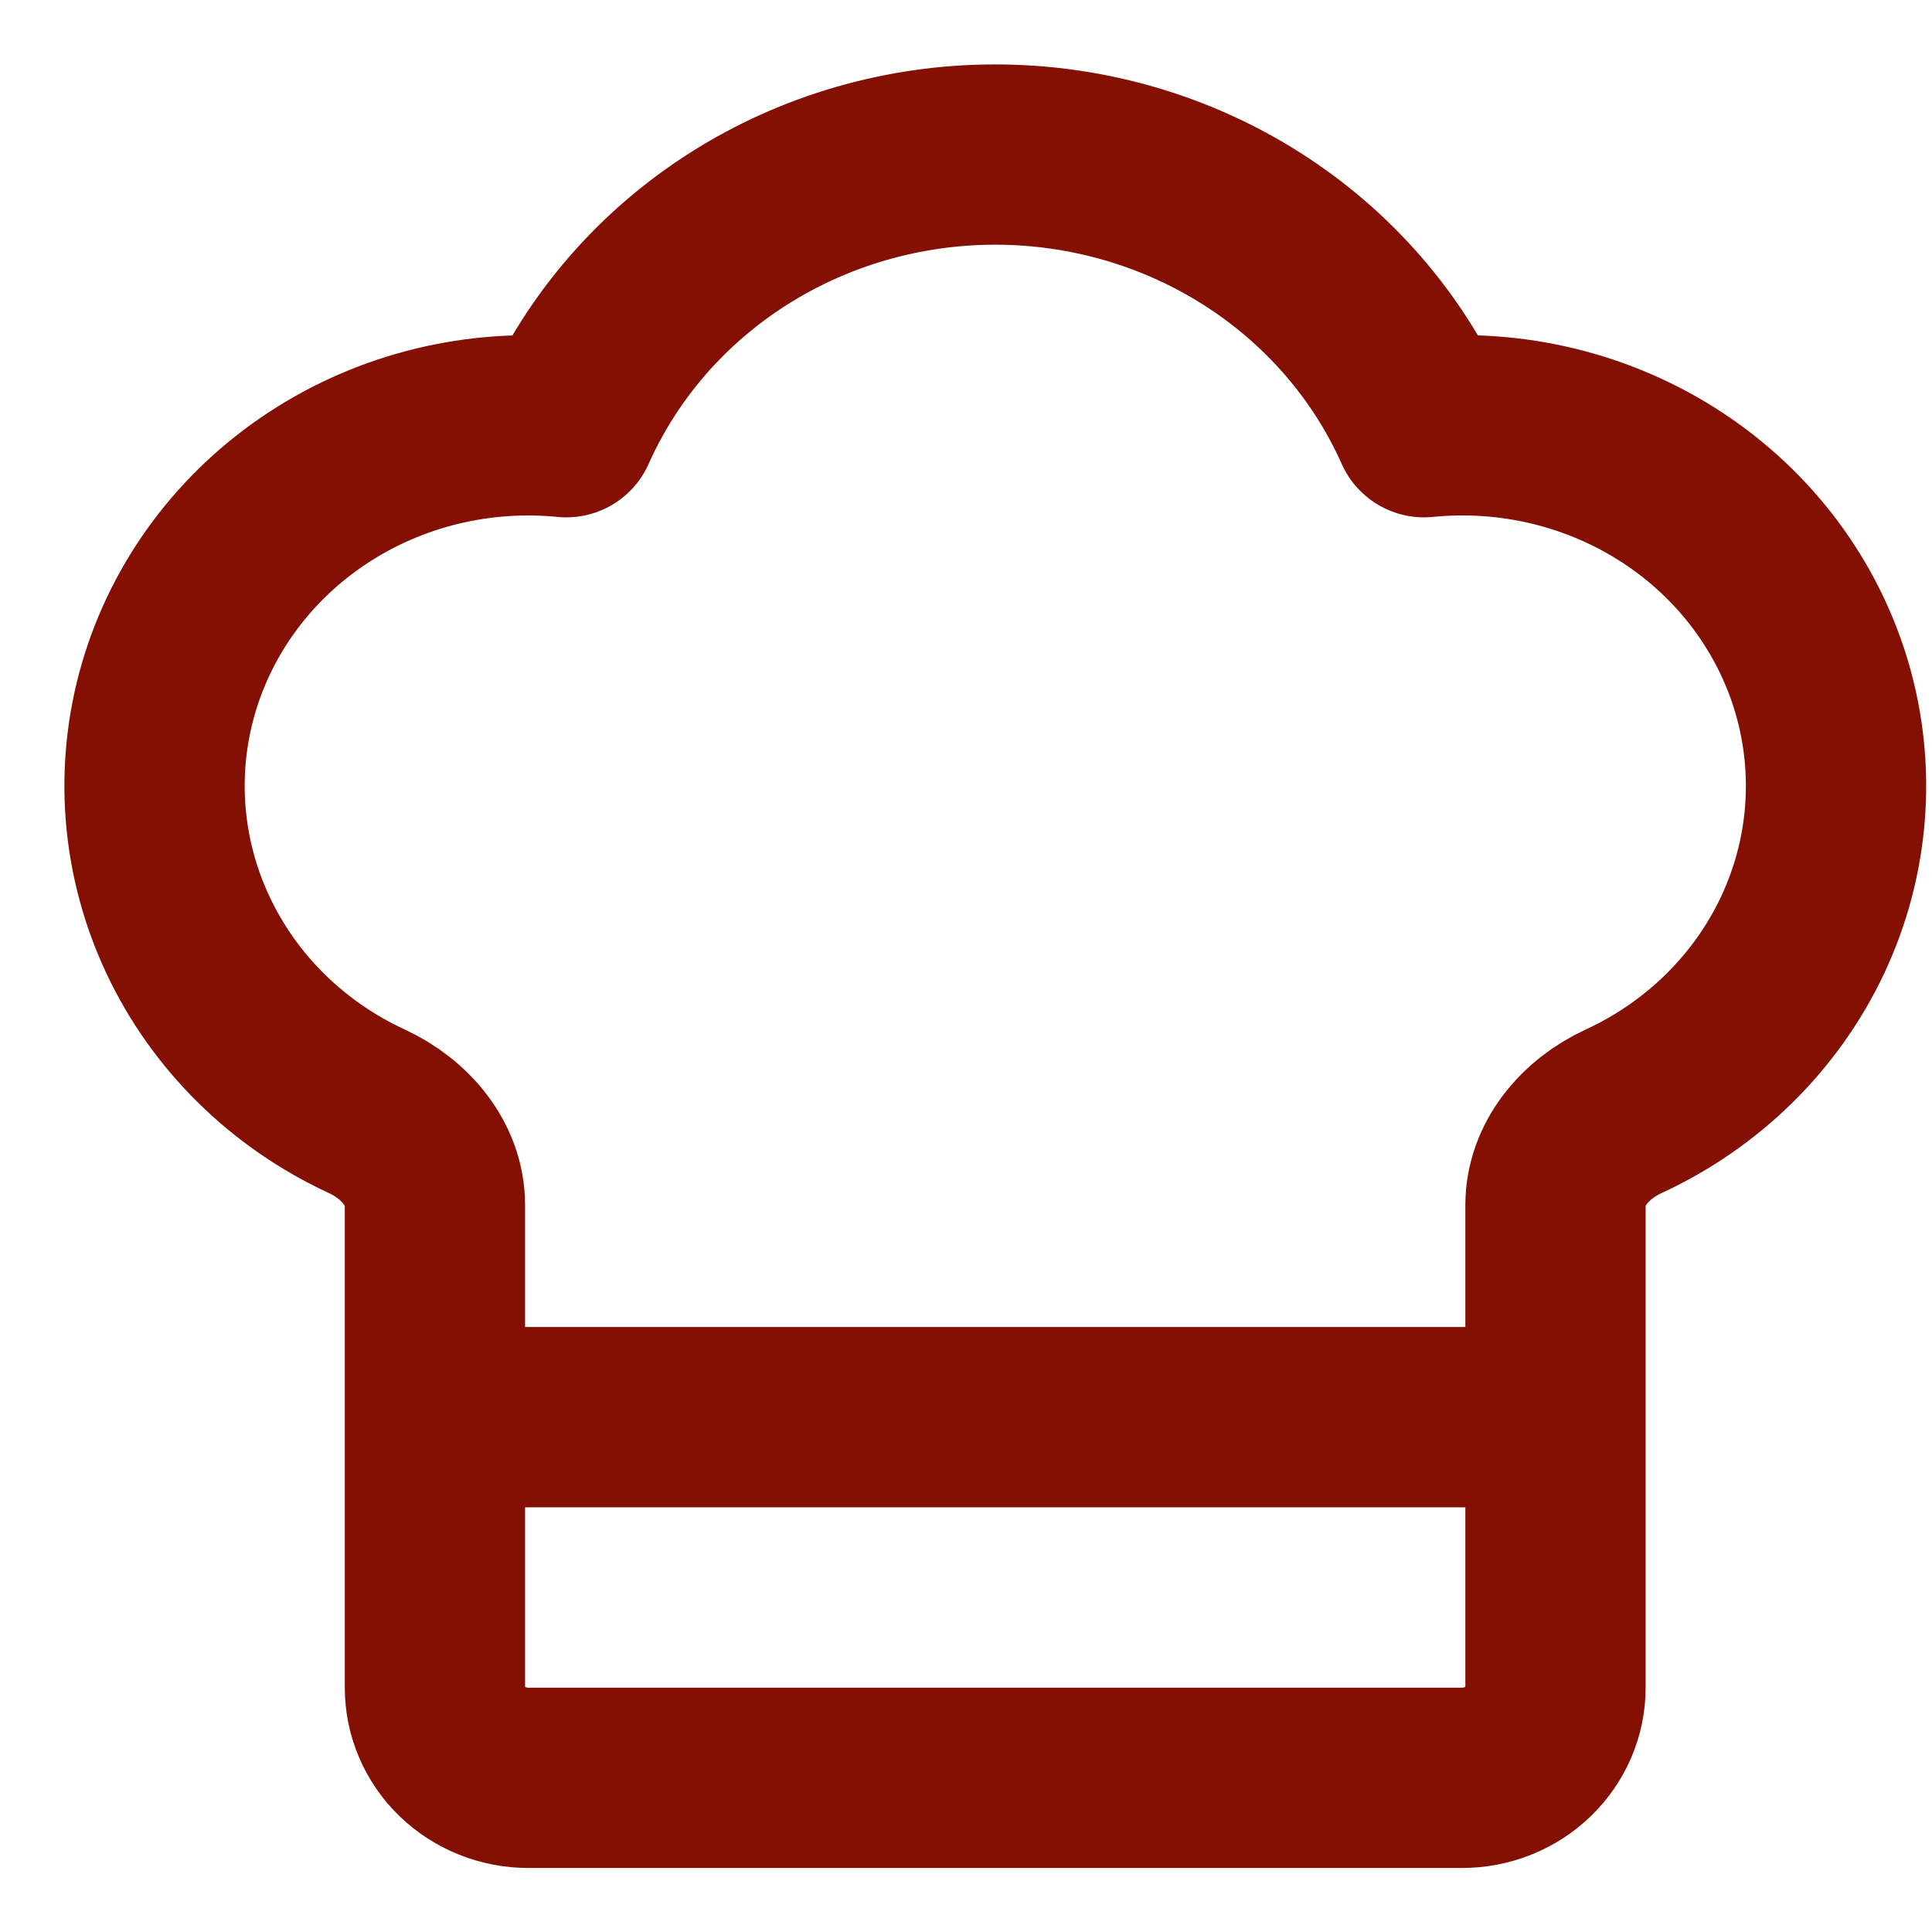<?xml version="1.0" encoding="utf-8"?>
<svg xmlns="http://www.w3.org/2000/svg" fill="none" height="100%" overflow="visible" preserveAspectRatio="none" style="display: block;" viewBox="0 0 25 25" width="100%">
<path d="M5.628 18.338H20.128M18.919 23.005C19.24 23.005 19.547 22.882 19.774 22.663C20 22.444 20.128 22.148 20.128 21.838V15.596C20.128 15.063 20.509 14.612 21.006 14.382C22.034 13.908 22.856 13.099 23.327 12.097C23.797 11.096 23.886 9.966 23.578 8.907C23.269 7.848 22.584 6.928 21.641 6.31C20.699 5.692 19.561 5.415 18.427 5.528C17.961 4.481 17.186 3.588 16.2 2.961C15.214 2.334 14.059 2 12.877 2C11.697 2 10.541 2.334 9.555 2.961C8.569 3.588 7.794 4.481 7.328 5.528C6.195 5.416 5.057 5.693 4.116 6.311C3.174 6.929 2.489 7.848 2.18 8.907C1.872 9.965 1.961 11.095 2.431 12.096C2.901 13.098 3.722 13.907 4.749 14.381C5.246 14.612 5.628 15.063 5.628 15.595V21.838C5.628 22.148 5.755 22.444 5.981 22.663C6.208 22.882 6.515 23.005 6.836 23.005H18.919Z" id="Vector" stroke="#841003" stroke-linecap="round" stroke-linejoin="round" stroke-width="2.333"/>
</svg>